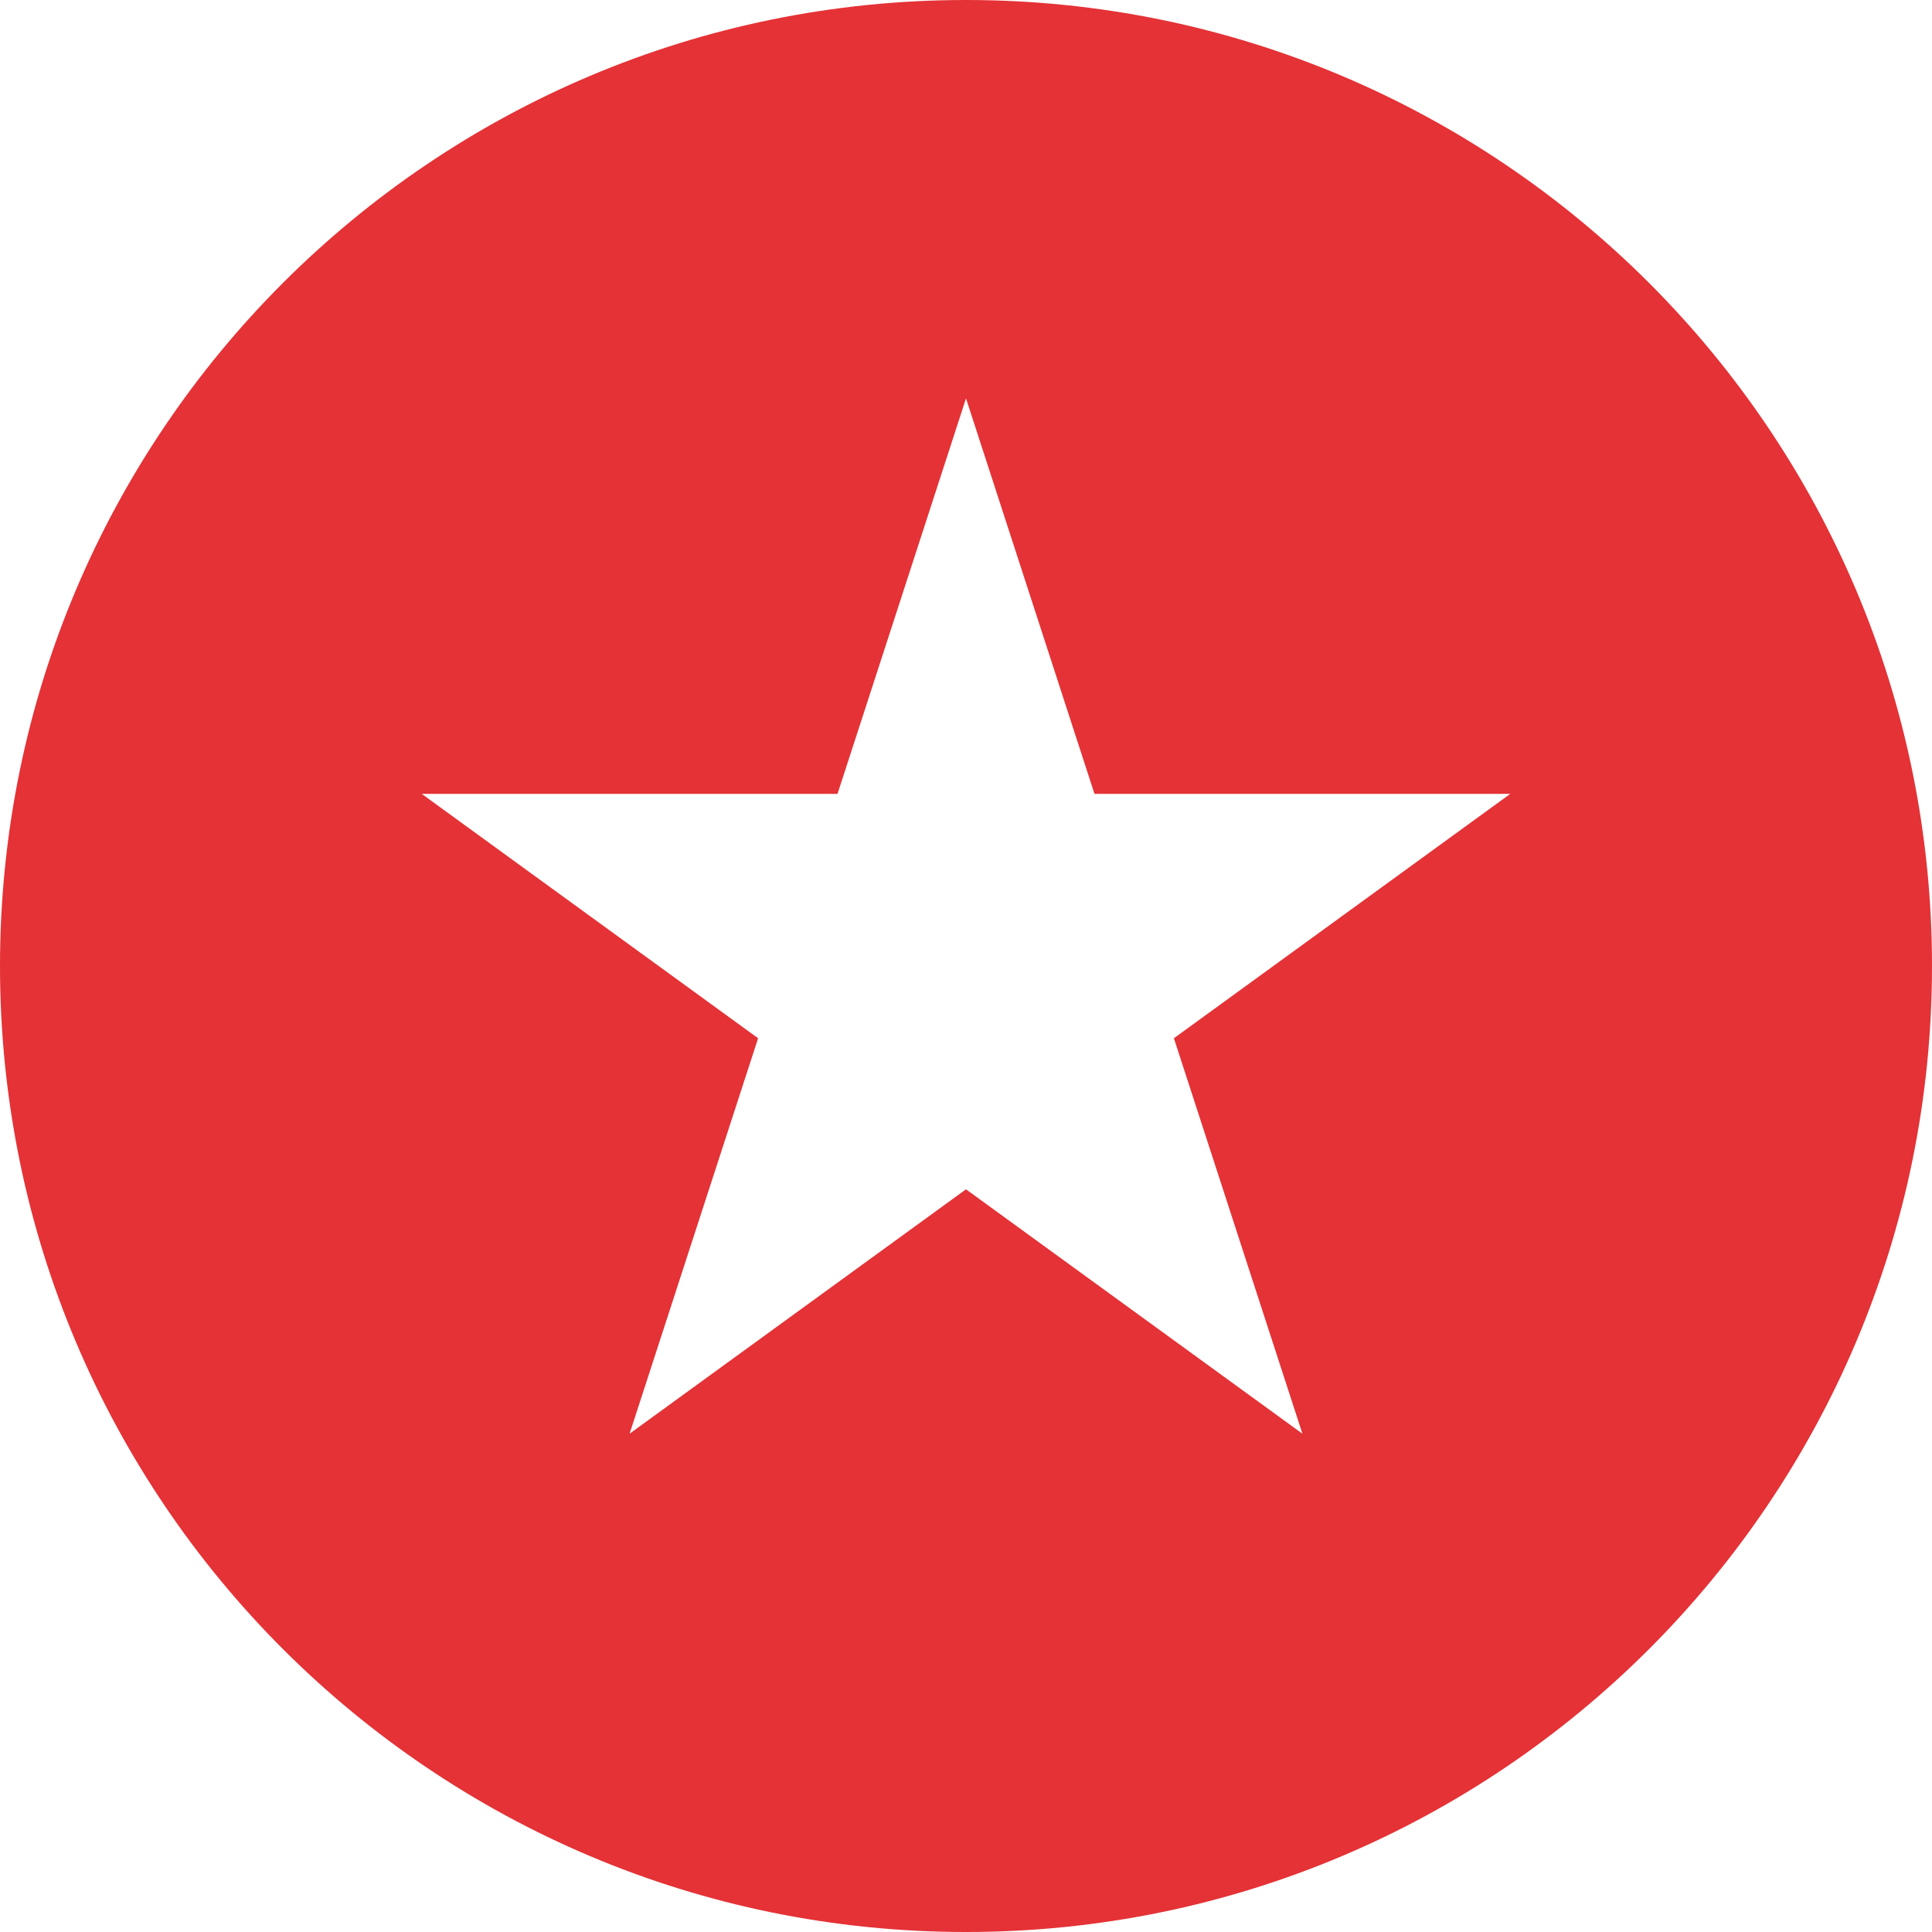 <svg width="48" height="48" viewBox="0 0 48 48" fill="none" xmlns="http://www.w3.org/2000/svg">
<path d="M24 0C10.745 0 0 10.745 0 24C0 37.255 10.745 48 24 48C37.255 48 48 37.255 48 24C48 10.745 37.255 0 24 0ZM32.358 35.62L24 29.548L15.642 35.62L18.835 25.795L10.477 19.723H20.808L24 9.898L27.192 19.723H37.523L29.165 25.795L32.358 35.62Z" fill="#E43236"/>
</svg>
